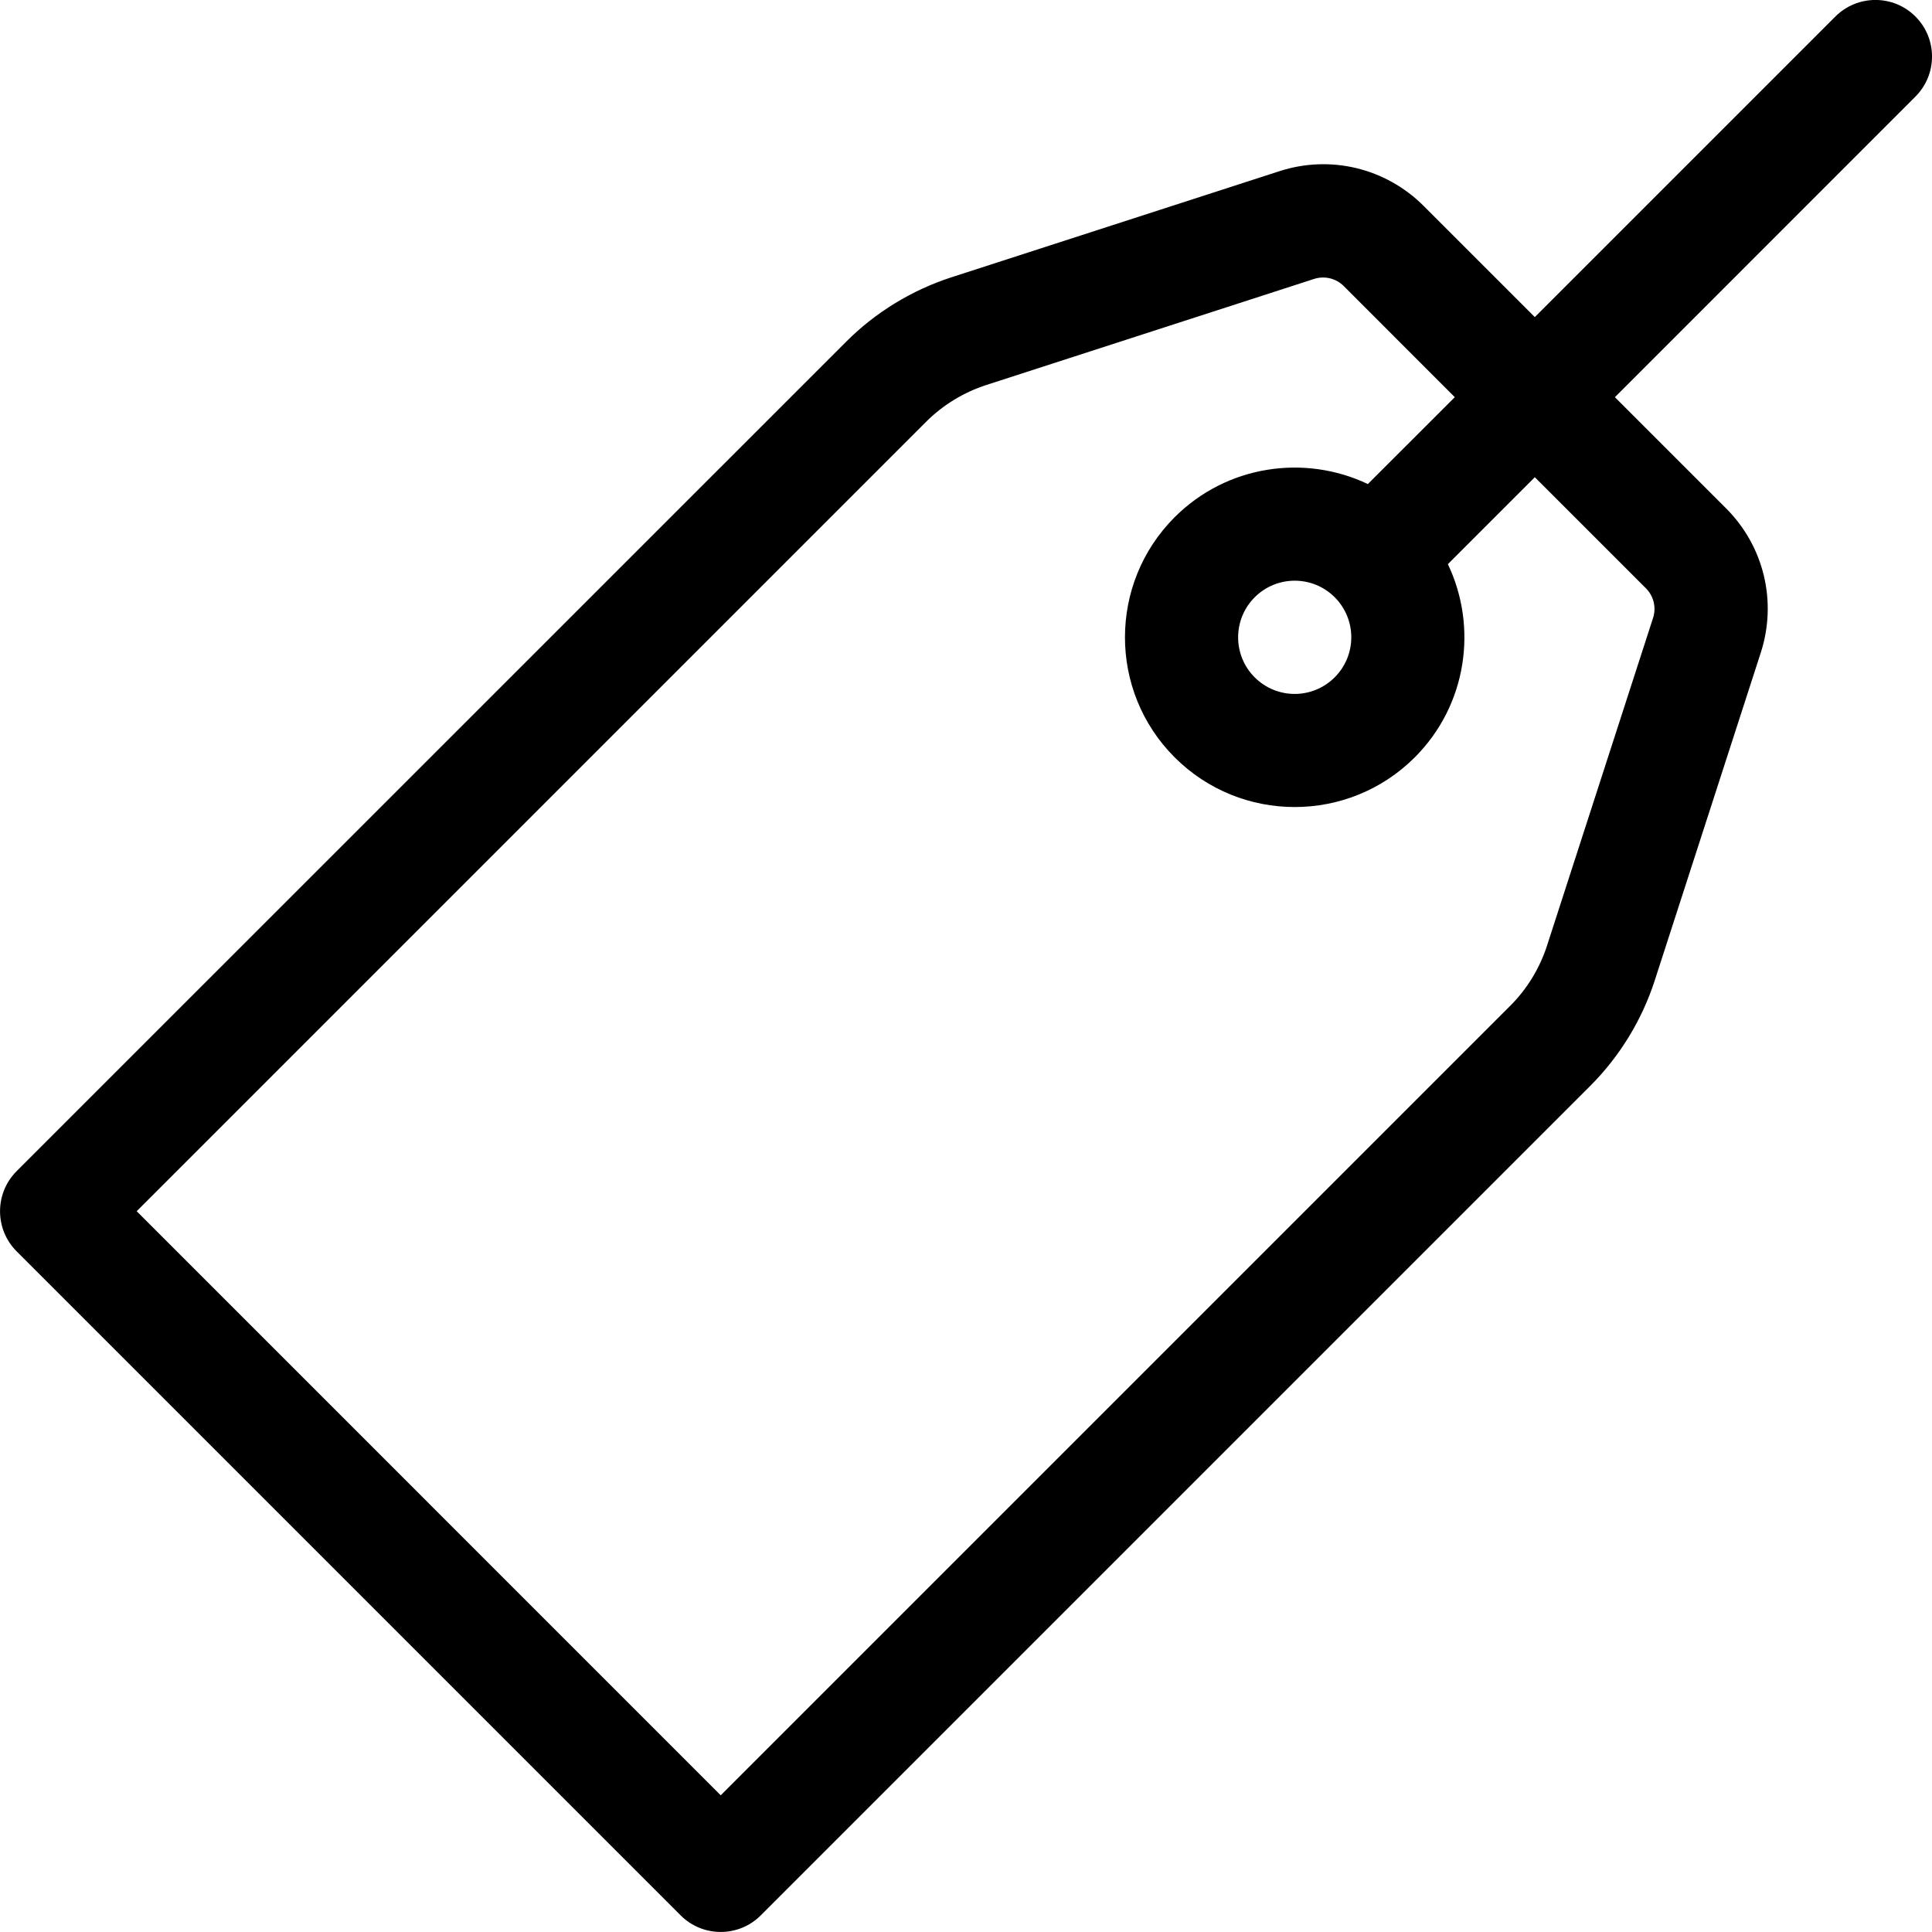 <?xml version="1.0" encoding="UTF-8"?> <svg xmlns="http://www.w3.org/2000/svg" width="24" height="24" viewBox="0 0 24 24" fill="none"> <g clip-path="url(#clip0)"> <path d="M0.206 15.544L8.456 23.794C8.73 24.068 9.176 24.068 9.45 23.794L19.754 13.49C20.12 13.124 20.397 12.671 20.556 12.179L21.873 8.108C22.078 7.473 21.913 6.786 21.441 6.314L20.061 4.934L23.794 1.2C24.069 0.925 24.069 0.48 23.794 0.205C23.52 -0.069 23.075 -0.069 22.8 0.205L19.066 3.939L17.686 2.559C17.214 2.087 16.526 1.921 15.892 2.127L11.821 3.444C11.329 3.603 10.875 3.88 10.51 4.246L0.206 14.549C-0.068 14.824 -0.068 15.269 0.206 15.544ZM11.504 5.24C11.713 5.031 11.972 4.873 12.254 4.782L16.324 3.465C16.454 3.423 16.595 3.457 16.692 3.553L18.072 4.934L16.992 6.013C16.208 5.64 15.24 5.777 14.592 6.425C13.769 7.248 13.769 8.586 14.592 9.408C15.414 10.231 16.752 10.231 17.575 9.408C18.223 8.76 18.36 7.792 17.986 7.008L19.066 5.928L20.446 7.308C20.543 7.405 20.577 7.546 20.535 7.676L19.218 11.746C19.127 12.028 18.969 12.287 18.759 12.496L8.953 22.302L1.698 15.046L11.504 5.24ZM16.58 8.414C16.305 8.689 15.861 8.689 15.586 8.414C15.312 8.14 15.312 7.694 15.586 7.42C15.86 7.145 16.306 7.145 16.58 7.419C16.855 7.694 16.855 8.139 16.58 8.414Z" fill="black"></path> </g> <defs> <clipPath id="clip0"> <rect width="24" height="24" fill="white"></rect> </clipPath> </defs> </svg> 